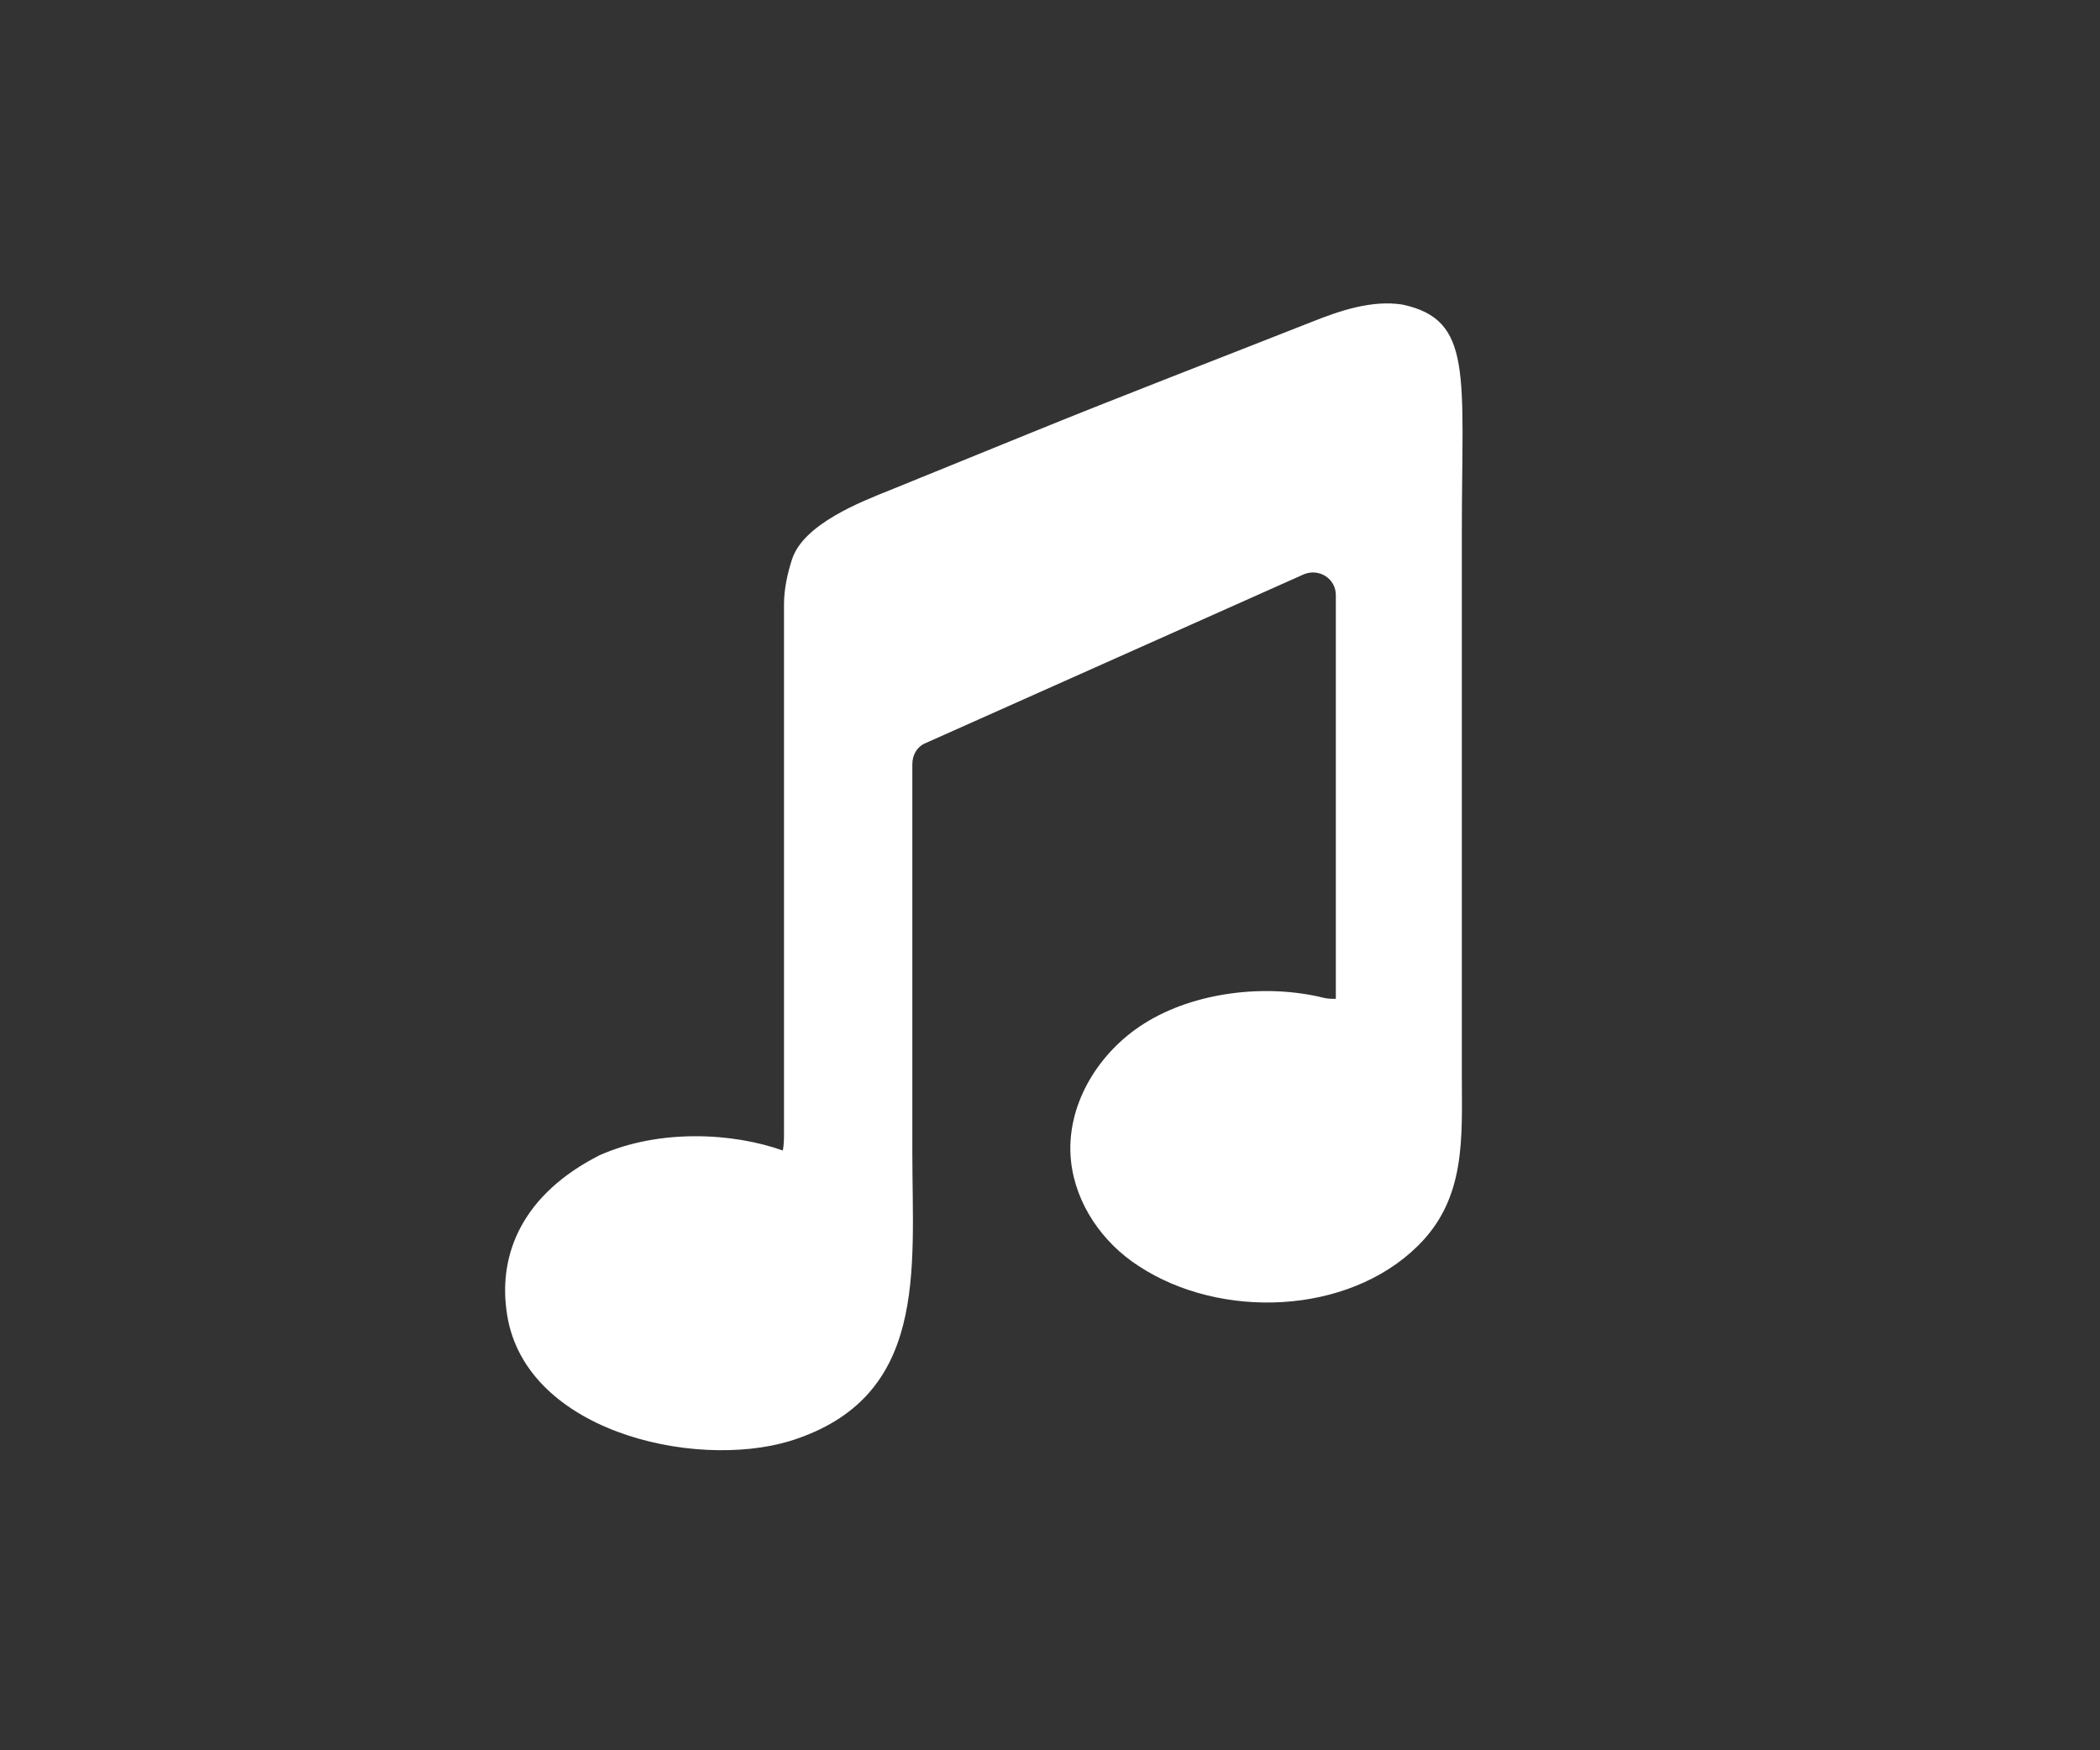 <?xml version="1.0" encoding="utf-8"?>
<!-- Generator: Adobe Illustrator 28.1.0, SVG Export Plug-In . SVG Version: 6.00 Build 0)  -->
<svg version="1.1" id="Layer_1" xmlns="http://www.w3.org/2000/svg" xmlns:xlink="http://www.w3.org/1999/xlink" x="0px" y="0px"
	 viewBox="0 0 180 150" style="enable-background:new 0 0 180 150;" xml:space="preserve">
<rect x="0" y="0" width="180" height="150" fill="#333333" stroke="none"/>
<style type="text/css">
	.st0{fill:#FFFFFF;}
</style>
<g id="a">
</g>
<g id="b">
	<path class="st0" d="M114.5,85.6V51c0-1.4-1.4-2.3-2.7-1.8L79.3,63.7c-0.7,0.3-1.1,1-1.1,1.8c0,4.9,0,23.4,0,33.3
		c0,10.1,1.4,21-10.5,24.7c-8.3,2.5-23.1-0.9-24.3-11.3c-0.6-4.7,1.3-9.8,8-13.2c5.2-2.3,11.5-1.9,15.7-0.4c0.1-0.5,0.1-1.1,0.1-1.6
		c0-15.3,0-29.9,0-45.2c0-1.3,0.3-2.7,0.7-3.9c1-3,5.9-4.9,8.4-5.9c3.9-1.6,7.9-3.2,11.8-4.8c8.1-3.3,16.2-6.4,24.3-9.6
		c2.5-1,5.2-1.9,7.8-1.5c6.1,1.3,5.1,6,5.1,19.5c0,9,0,18.1,0,27.1c0,6.5,0,12.9,0,19.4c0,5.4,0.4,10.6-3.8,14.7
		c-6,5.9-16.9,6.3-23.9,1.7c-3.1-2-5.4-5.3-5.8-9c-0.5-4.7,2.3-9.3,6.3-11.8c4.3-2.7,10.4-3.4,15.3-2.2
		C113.8,85.6,114.1,85.6,114.5,85.6L114.5,85.6z"/>
</g>
<g id="c">
</g>
</svg>
